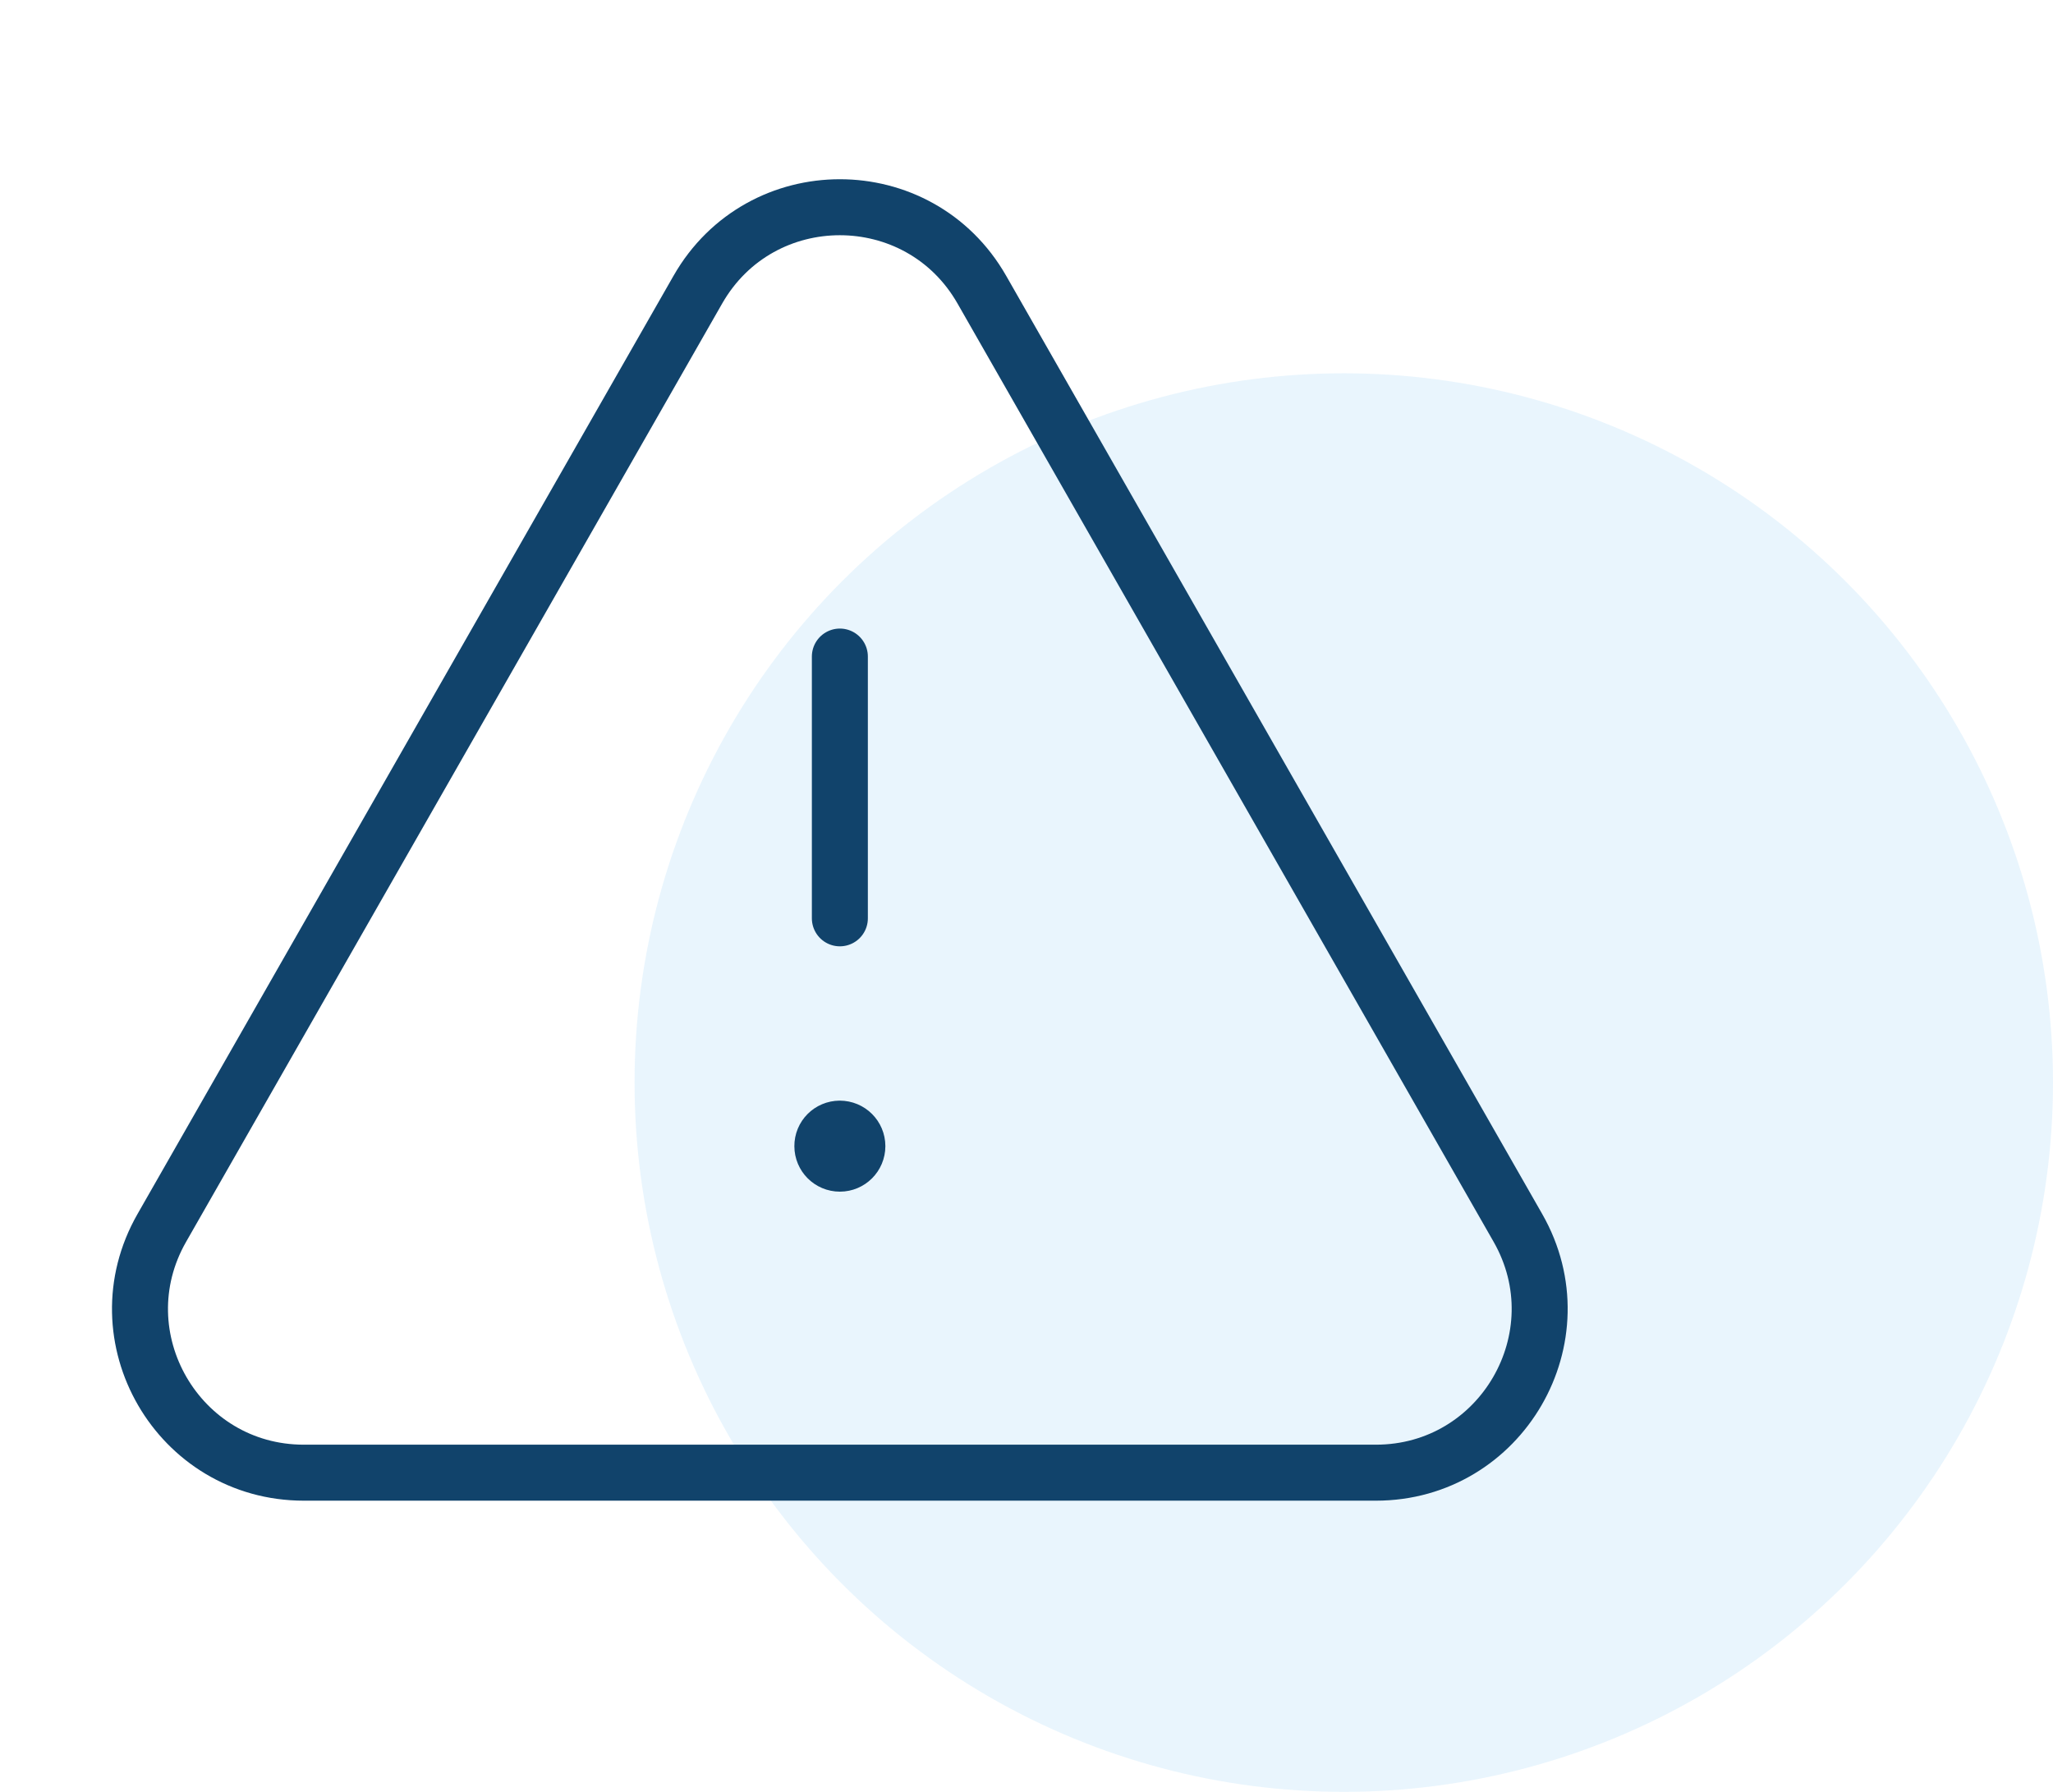 <svg width="55" height="48" viewBox="0 0 55 48" fill="none" xmlns="http://www.w3.org/2000/svg">
<circle opacity="0.1" cx="36" cy="29" r="19" fill="#2797EF"/>
<path d="M22.5 24.6V17.588" stroke="#11436B" stroke-width="1.5" stroke-linecap="round" stroke-linejoin="round"/>
<path d="M22.498 30.234C22.239 30.234 22.029 30.444 22.031 30.703C22.031 30.962 22.241 31.172 22.5 31.172C22.759 31.172 22.969 30.962 22.969 30.703C22.969 30.444 22.759 30.234 22.498 30.234" stroke="#11436B" stroke-width="1.5" stroke-linecap="round" stroke-linejoin="round"/>
<path fill-rule="evenodd" clip-rule="evenodd" d="M26.304 7.76L40.665 32.893C42.333 35.814 40.224 39.45 36.86 39.45H8.139C4.773 39.45 2.664 35.814 4.335 32.893L18.695 7.76C20.377 4.815 24.622 4.815 26.304 7.76Z" stroke="#11436B" stroke-width="1.5" stroke-linecap="round" stroke-linejoin="round"/>
</svg>

